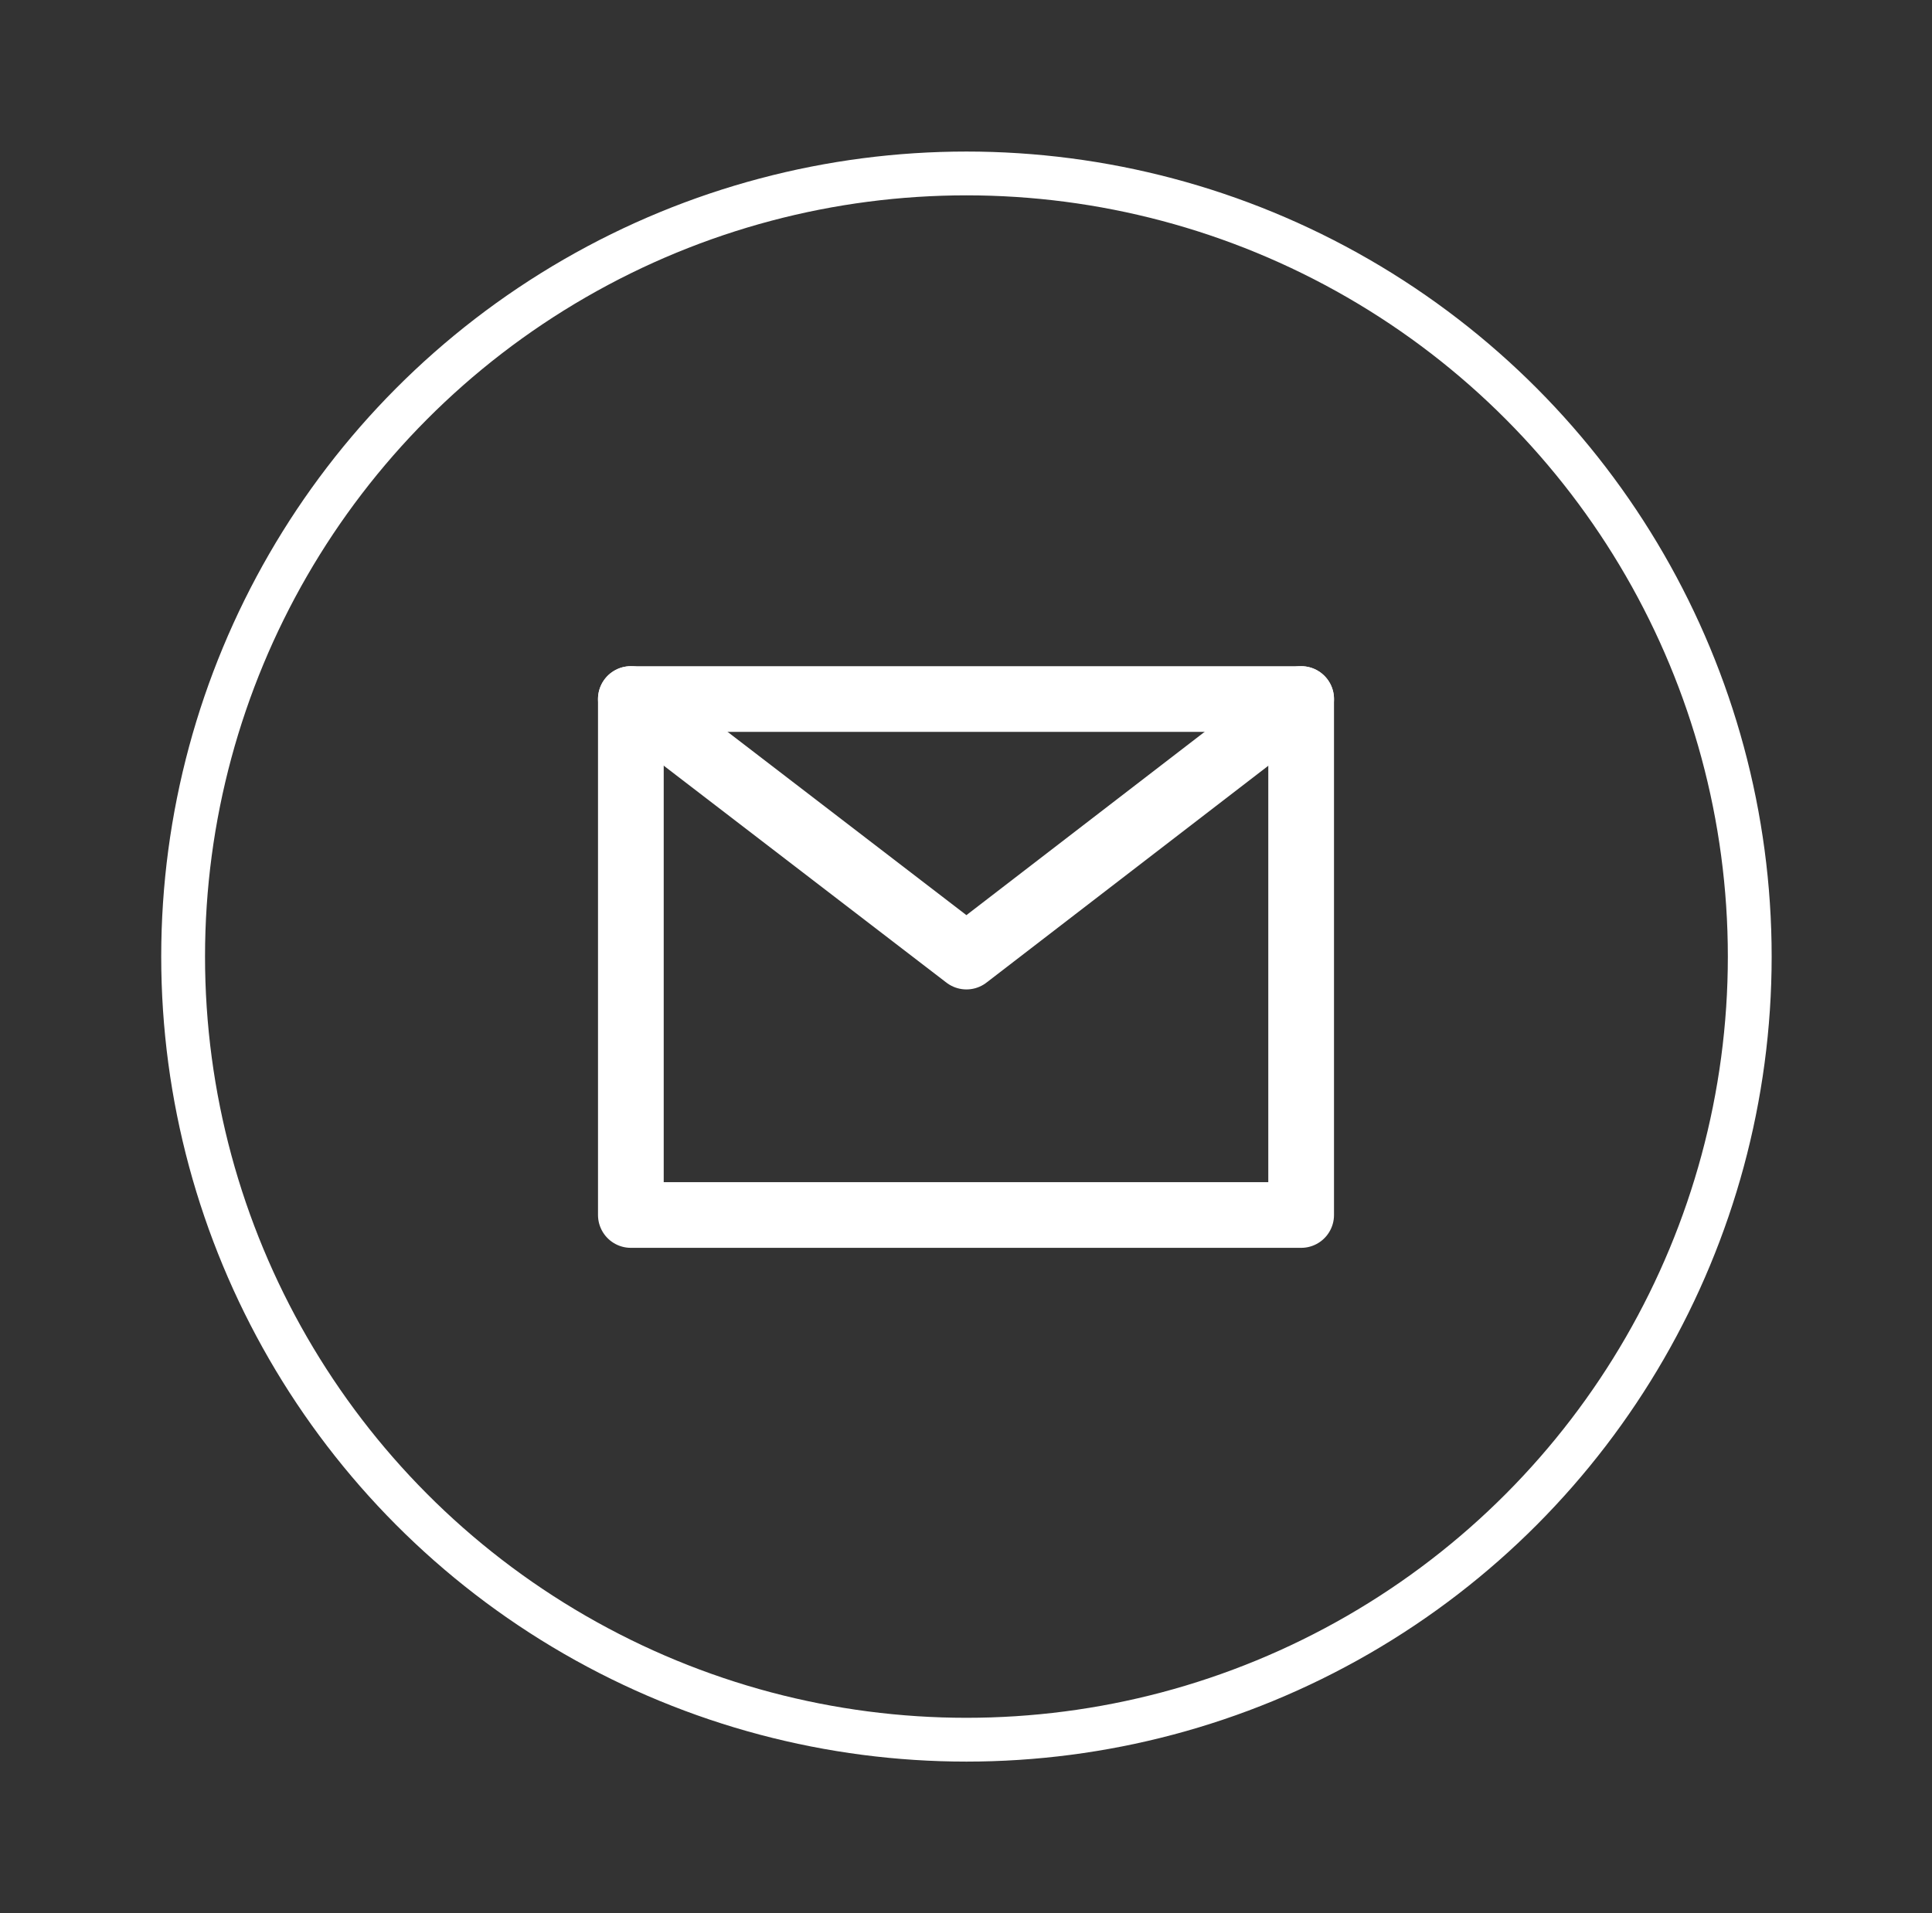 <?xml version="1.0" encoding="UTF-8"?><svg id="Camada_1" xmlns="http://www.w3.org/2000/svg" viewBox="0 0 22.05 21.84"><rect x="0" y="0" width="22.05" height="21.84" fill="#333333" stroke="none"/><defs><style>.cls-1{stroke-linecap:round;stroke-linejoin:round;stroke-width:.75px;}.cls-1,.cls-2{fill:none;stroke:#fff;}.cls-2{stroke-miterlimit:10;stroke-width:.5px;}</style></defs><circle class="cls-2" cx="11.03" cy="10.92" r="8.94"/><rect class="cls-1" x="7.2" y="7.98" width="7.65" height="5.89"/><polyline class="cls-1" points="7.2 7.98 11.03 10.92 14.85 7.98"/></svg>